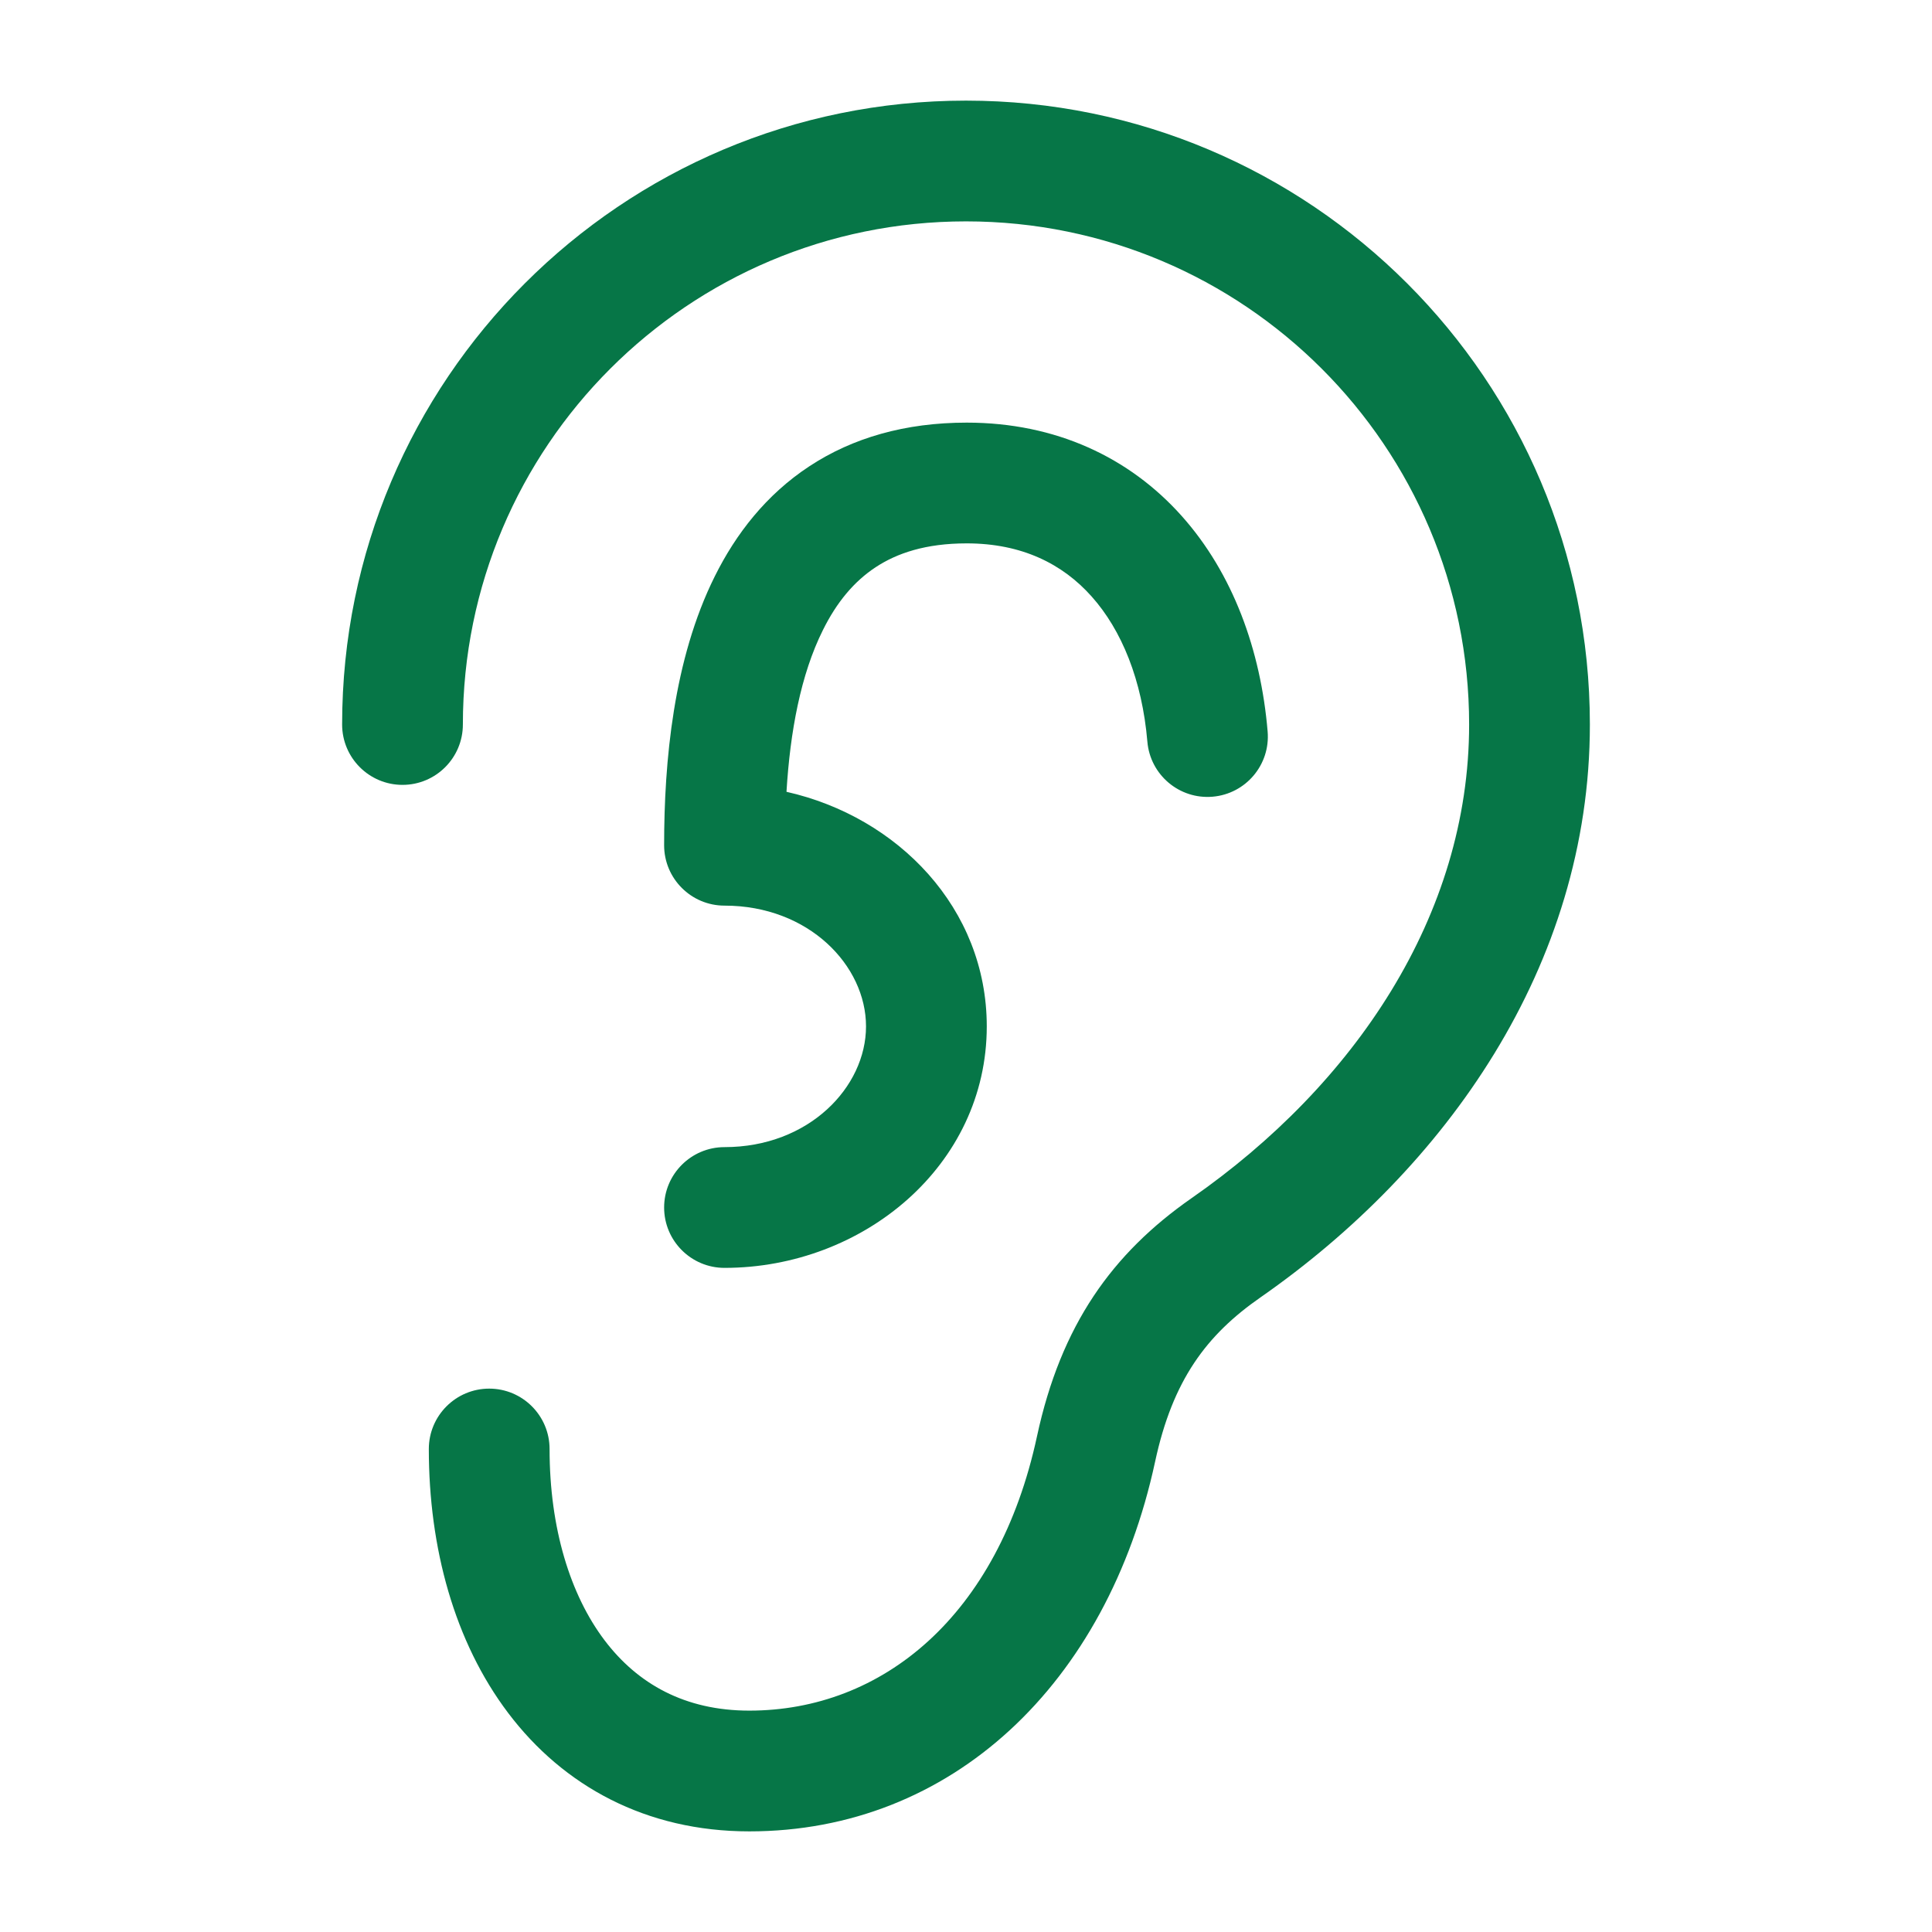 <svg width="24" height="24" viewBox="0 0 24 24" fill="none" xmlns="http://www.w3.org/2000/svg">
<path d="M5.75 9C5.75 5.548 8.548 2.75 12 2.75C15.452 2.75 18.25 5.548 18.25 9C18.25 11.376 16.821 13.479 14.802 14.884C13.818 15.57 13.18 16.458 12.882 17.842C12.4 20.079 10.958 21.25 9.308 21.25C8.509 21.25 7.92 20.918 7.51 20.376C7.084 19.813 6.827 18.984 6.827 18C6.827 17.586 6.491 17.25 6.077 17.25C5.663 17.25 5.327 17.586 5.327 18C5.327 19.225 5.644 20.396 6.314 21.281C6.998 22.186 8.025 22.75 9.308 22.75C11.82 22.75 13.753 20.921 14.349 18.158C14.567 17.144 14.987 16.583 15.659 16.116C17.948 14.521 19.75 12.009 19.75 9C19.75 4.72 16.28 1.25 12 1.25C7.72 1.25 4.25 4.72 4.25 9C4.25 9.414 4.586 9.75 5 9.75C5.414 9.75 5.75 9.414 5.75 9Z" fill="#067647"/>
<path d="M10.222 7.828C9.947 8.379 9.815 9.09 9.77 9.836C11.154 10.148 12.258 11.283 12.258 12.75C12.258 14.481 10.721 15.75 9 15.75C8.586 15.75 8.25 15.414 8.25 15C8.25 14.586 8.586 14.25 9 14.25C10.049 14.25 10.758 13.504 10.758 12.75C10.758 11.996 10.049 11.25 9 11.25C8.586 11.25 8.25 10.914 8.25 10.5C8.25 9.459 8.365 8.192 8.879 7.16C9.141 6.632 9.518 6.145 10.053 5.793C10.592 5.438 11.246 5.25 12.009 5.25C13.115 5.25 14.03 5.682 14.679 6.409C15.316 7.122 15.662 8.076 15.747 9.087C15.782 9.499 15.476 9.862 15.063 9.897C14.651 9.932 14.288 9.626 14.253 9.213C14.188 8.449 13.934 7.827 13.56 7.409C13.2 7.005 12.694 6.75 12.009 6.75C11.5 6.75 11.142 6.872 10.878 7.046C10.61 7.222 10.393 7.482 10.222 7.828Z" fill="#067647"/>
</svg>
